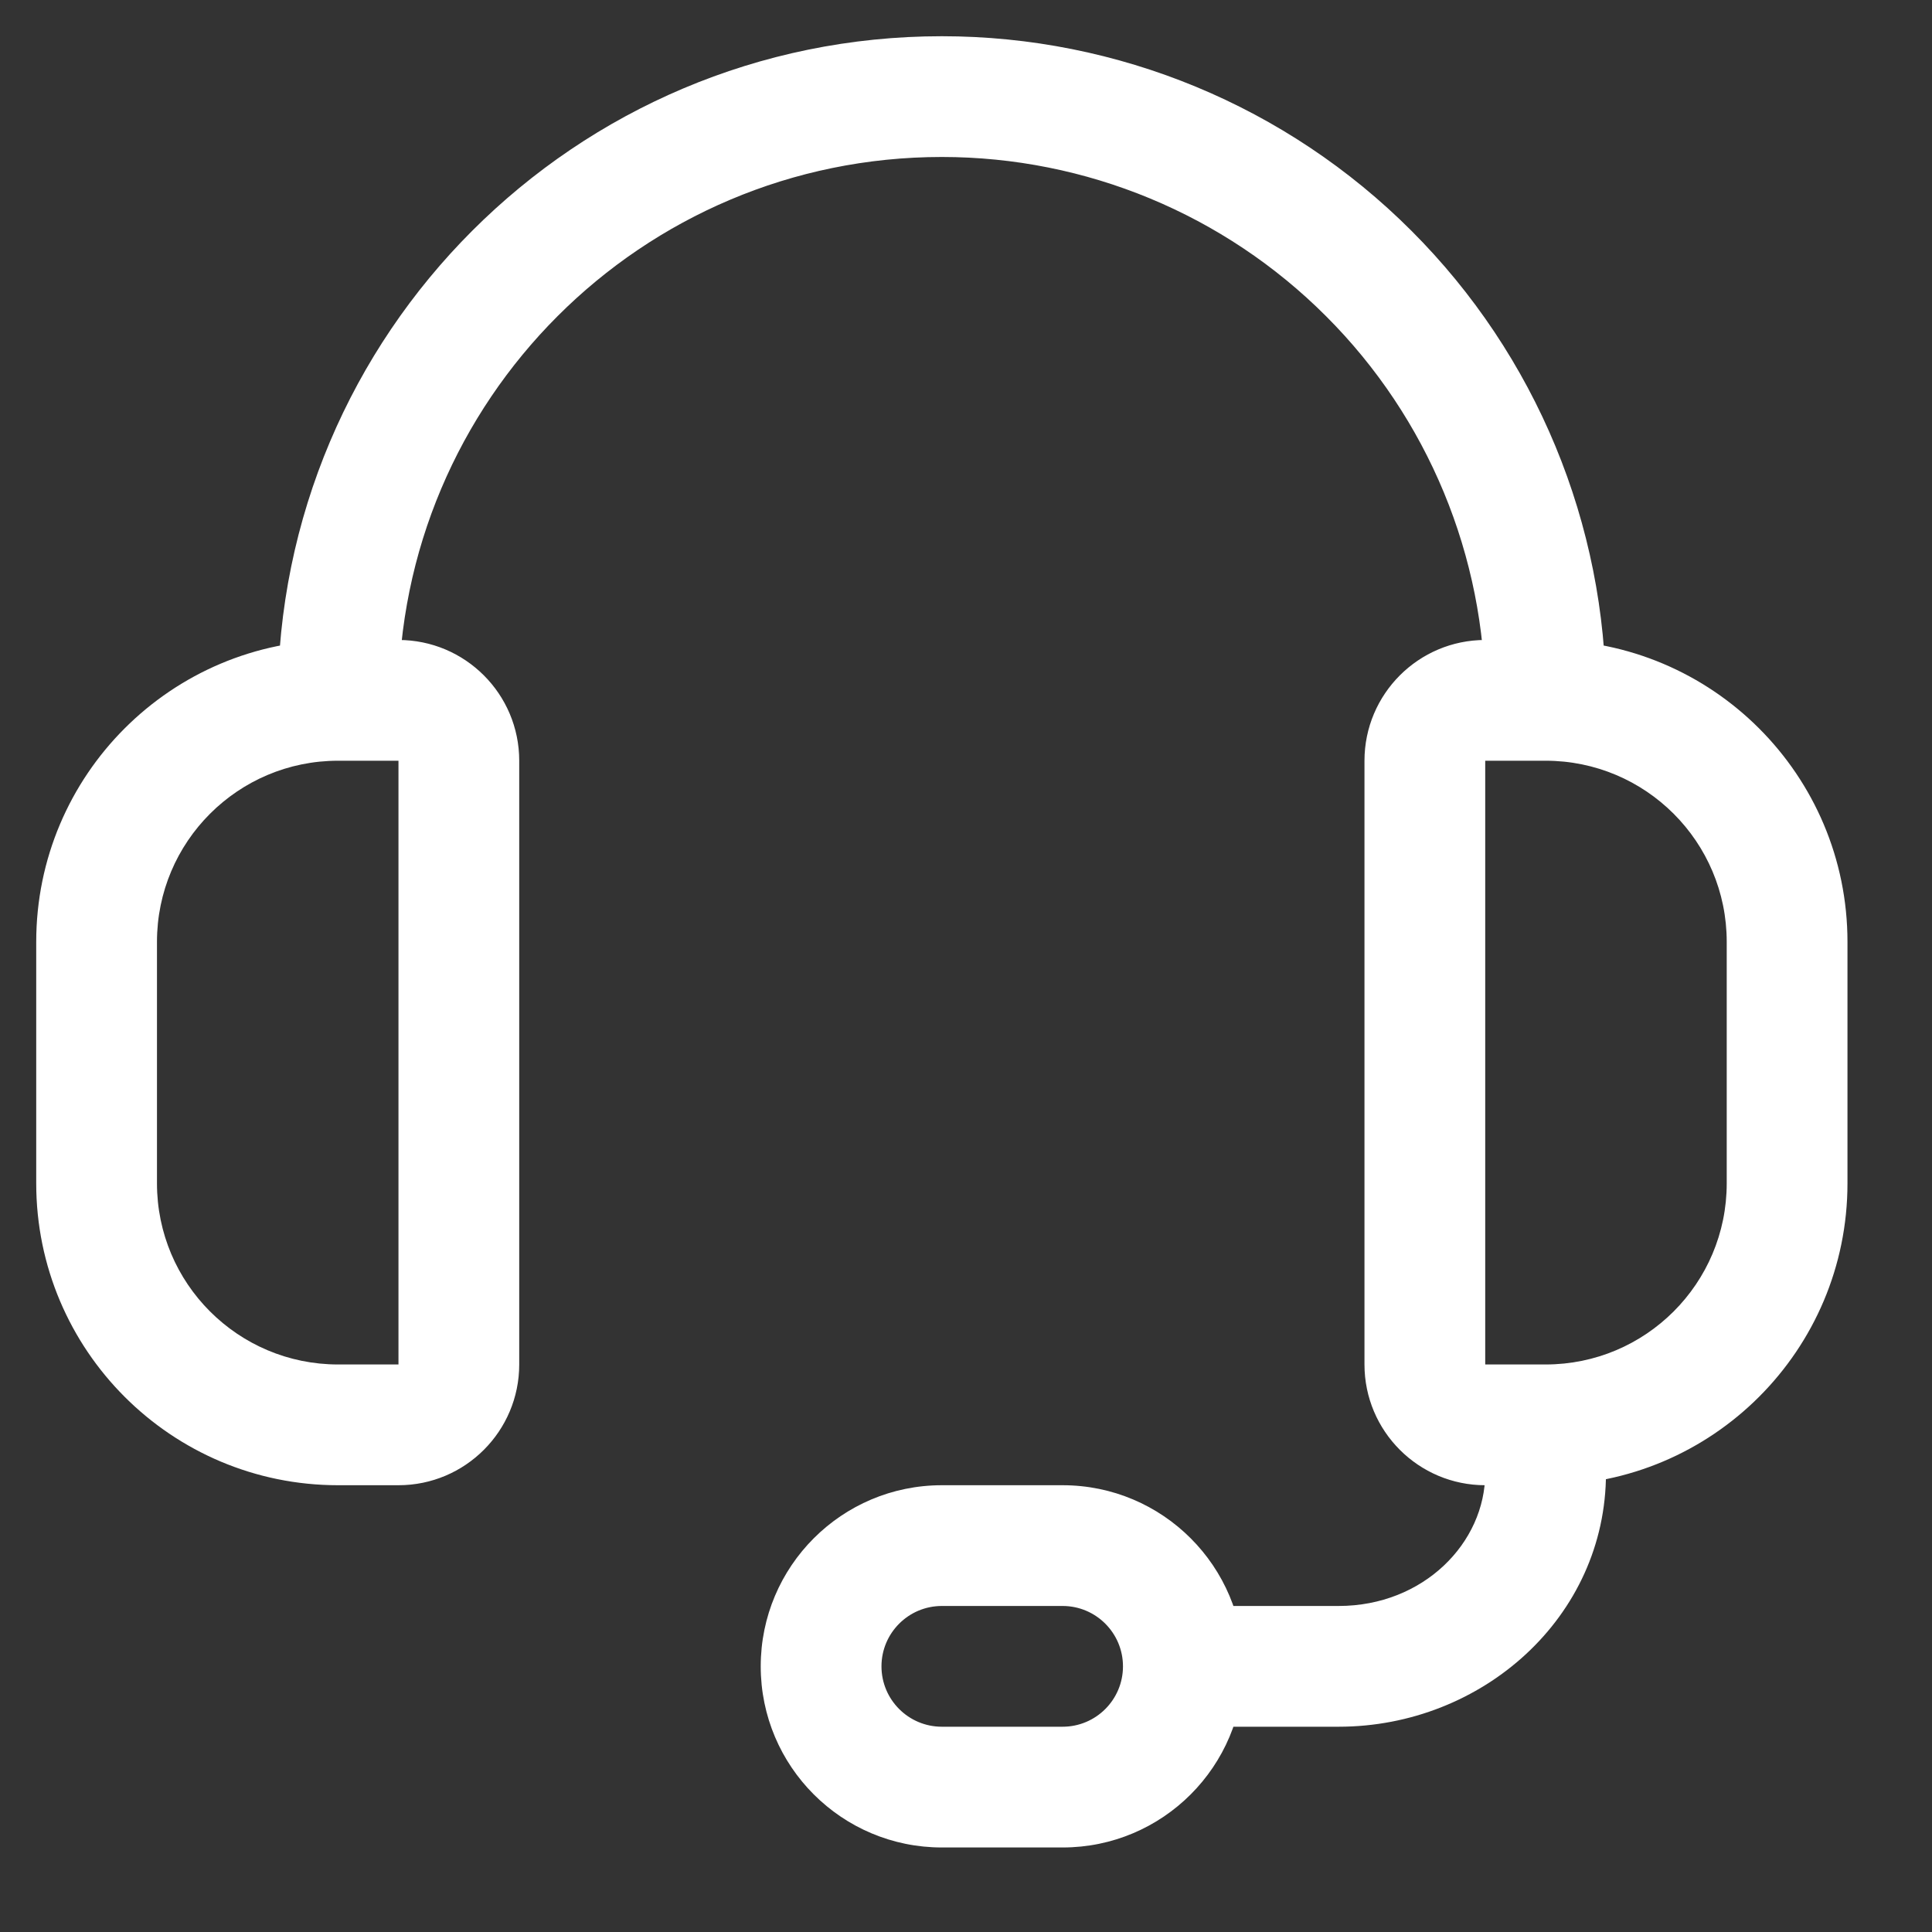<?xml version="1.0" encoding="utf-8"?>
<svg xmlns="http://www.w3.org/2000/svg" fill="none" height="100%" overflow="visible" preserveAspectRatio="none" style="display: block;" viewBox="0 0 20 20" width="100%">
<rect x="0" y="0" width="20" height="20" fill="#333333" stroke="none"/>
<path d="M4.125 14.75V14.125H3.5V14.75V15.375H4.125V14.75ZM3.5 14.75V14.125C2.464 14.125 1.625 13.286 1.625 12.25H1H0.375C0.375 13.976 1.774 15.375 3.5 15.375V14.75ZM1 12.25H1.625V9.75H1H0.375V12.25H1ZM1 9.75H1.625C1.625 8.714 2.464 7.875 3.5 7.875V7.25V6.625C1.774 6.625 0.375 8.024 0.375 9.75H1ZM3.5 7.25V7.875H4.125V7.25V6.625H3.5V7.25ZM4.125 7.25V7.875H4.75H5.375C5.375 7.185 4.815 6.625 4.125 6.625V7.25ZM4.75 7.875H4.125V14.125H4.75H5.375V7.875H4.75ZM4.75 14.125H4.125V14.75V15.375C4.815 15.375 5.375 14.815 5.375 14.125H4.75ZM16 14.75V14.125H15.375V14.75V15.375H16V14.75ZM15.375 14.75V14.125H14.75H14.125C14.125 14.815 14.685 15.375 15.375 15.375V14.75ZM14.75 14.125H15.375V7.875H14.75H14.125V14.125H14.75ZM14.75 7.875H15.375V7.25V6.625C14.685 6.625 14.125 7.185 14.125 7.875H14.75ZM15.375 7.25V7.875H16V7.25V6.625H15.375V7.25ZM16 7.25V7.875C17.035 7.875 17.875 8.714 17.875 9.75H18.5H19.125C19.125 8.024 17.726 6.625 16 6.625V7.25ZM18.5 9.75H17.875V12.25H18.5H19.125V9.75H18.5ZM18.5 12.25H17.875C17.875 13.286 17.035 14.125 16 14.125V14.75V15.375C17.726 15.375 19.125 13.976 19.125 12.25H18.5ZM3.5 7.25H4.125C4.125 4.143 6.643 1.625 9.75 1.625V1V0.375C5.953 0.375 2.875 3.453 2.875 7.25H3.5ZM9.75 1V1.625C11.242 1.625 12.673 2.218 13.727 3.273L14.169 2.831L14.611 2.389C13.322 1.099 11.573 0.375 9.75 0.375V1ZM14.169 2.831L13.727 3.273C14.782 4.327 15.375 5.758 15.375 7.25H16H16.625C16.625 5.427 15.901 3.678 14.611 2.389L14.169 2.831ZM12.25 17.25V17.875H13.857V17.25V16.625H12.25V17.25ZM13.857 17.25V17.875C15.345 17.875 16.625 16.74 16.625 15.25H16H15.375C15.375 15.97 14.737 16.625 13.857 16.625V17.25ZM16 15.25H16.625V14.75H16H15.375V15.25H16ZM11 18.5V17.875H9.75V18.5V19.125H11V18.5ZM9.75 18.5V17.875C9.405 17.875 9.125 17.595 9.125 17.25H8.5H7.875C7.875 18.285 8.714 19.125 9.75 19.125V18.5ZM8.5 17.25H9.125C9.125 16.905 9.405 16.625 9.75 16.625V16V15.375C8.714 15.375 7.875 16.215 7.875 17.25H8.5ZM9.75 16V16.625H11V16V15.375H9.75V16ZM11 16V16.625C11.345 16.625 11.625 16.905 11.625 17.25H12.25H12.875C12.875 16.215 12.036 15.375 11 15.375V16ZM12.25 17.25H11.625C11.625 17.595 11.345 17.875 11 17.875V18.5V19.125C12.036 19.125 12.875 18.285 12.875 17.25H12.25Z" fill="white" id="Vector"/>
</svg>